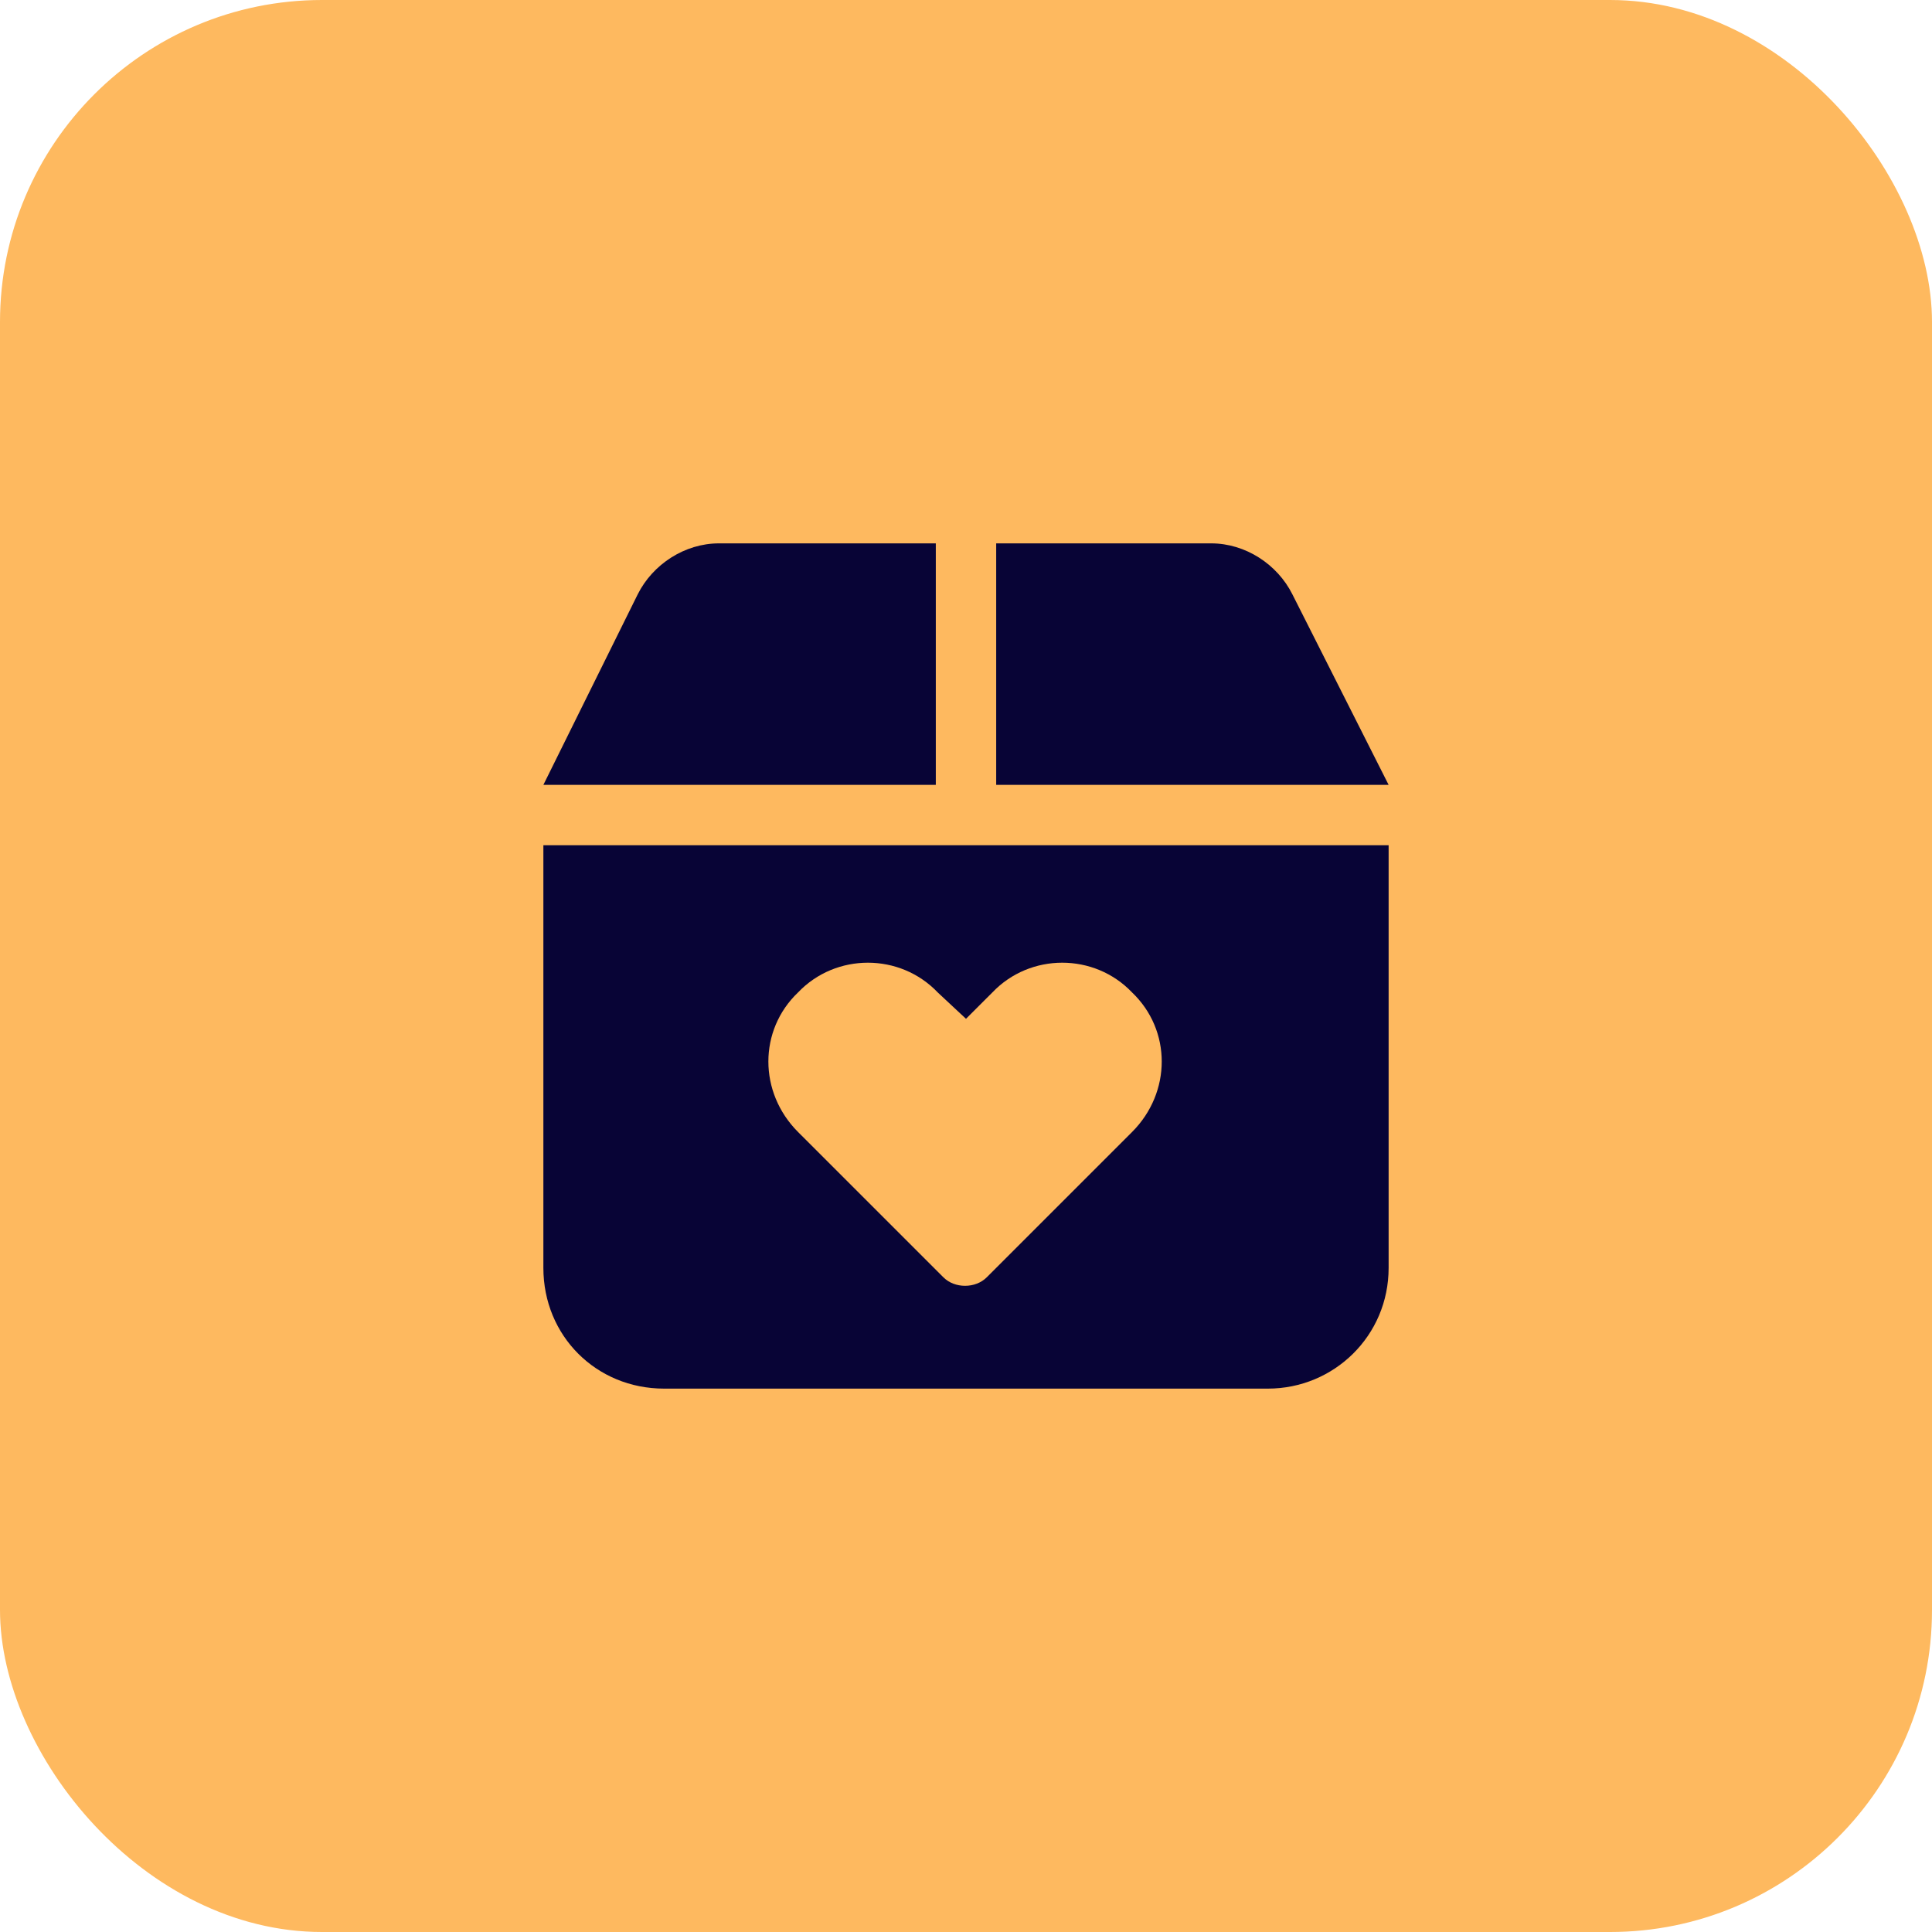 <svg width="48" height="48" viewBox="0 0 48 48" fill="none" xmlns="http://www.w3.org/2000/svg">
<rect width="48" height="48" rx="8" fill="#FEB95F"/>
<path d="M17.859 13.5H23.25V19.5H13.5L15.844 14.766C16.219 14.016 17.016 13.5 17.859 13.5ZM24.75 13.5H30.094C30.938 13.5 31.734 14.016 32.109 14.766L34.5 19.5H24.75V13.5ZM13.5 21H34.5V31.5C34.5 33.188 33.141 34.5 31.5 34.5H16.5C14.812 34.5 13.5 33.188 13.5 31.5V21ZM23.438 31.734C23.719 32.016 24.234 32.016 24.516 31.734L28.125 28.125C29.109 27.141 29.109 25.594 28.125 24.656C27.188 23.672 25.594 23.672 24.656 24.656L24 25.312L23.297 24.656C22.359 23.672 20.766 23.672 19.828 24.656C18.844 25.594 18.844 27.141 19.828 28.125L23.438 31.734Z" fill="#080436"/>
</svg>
